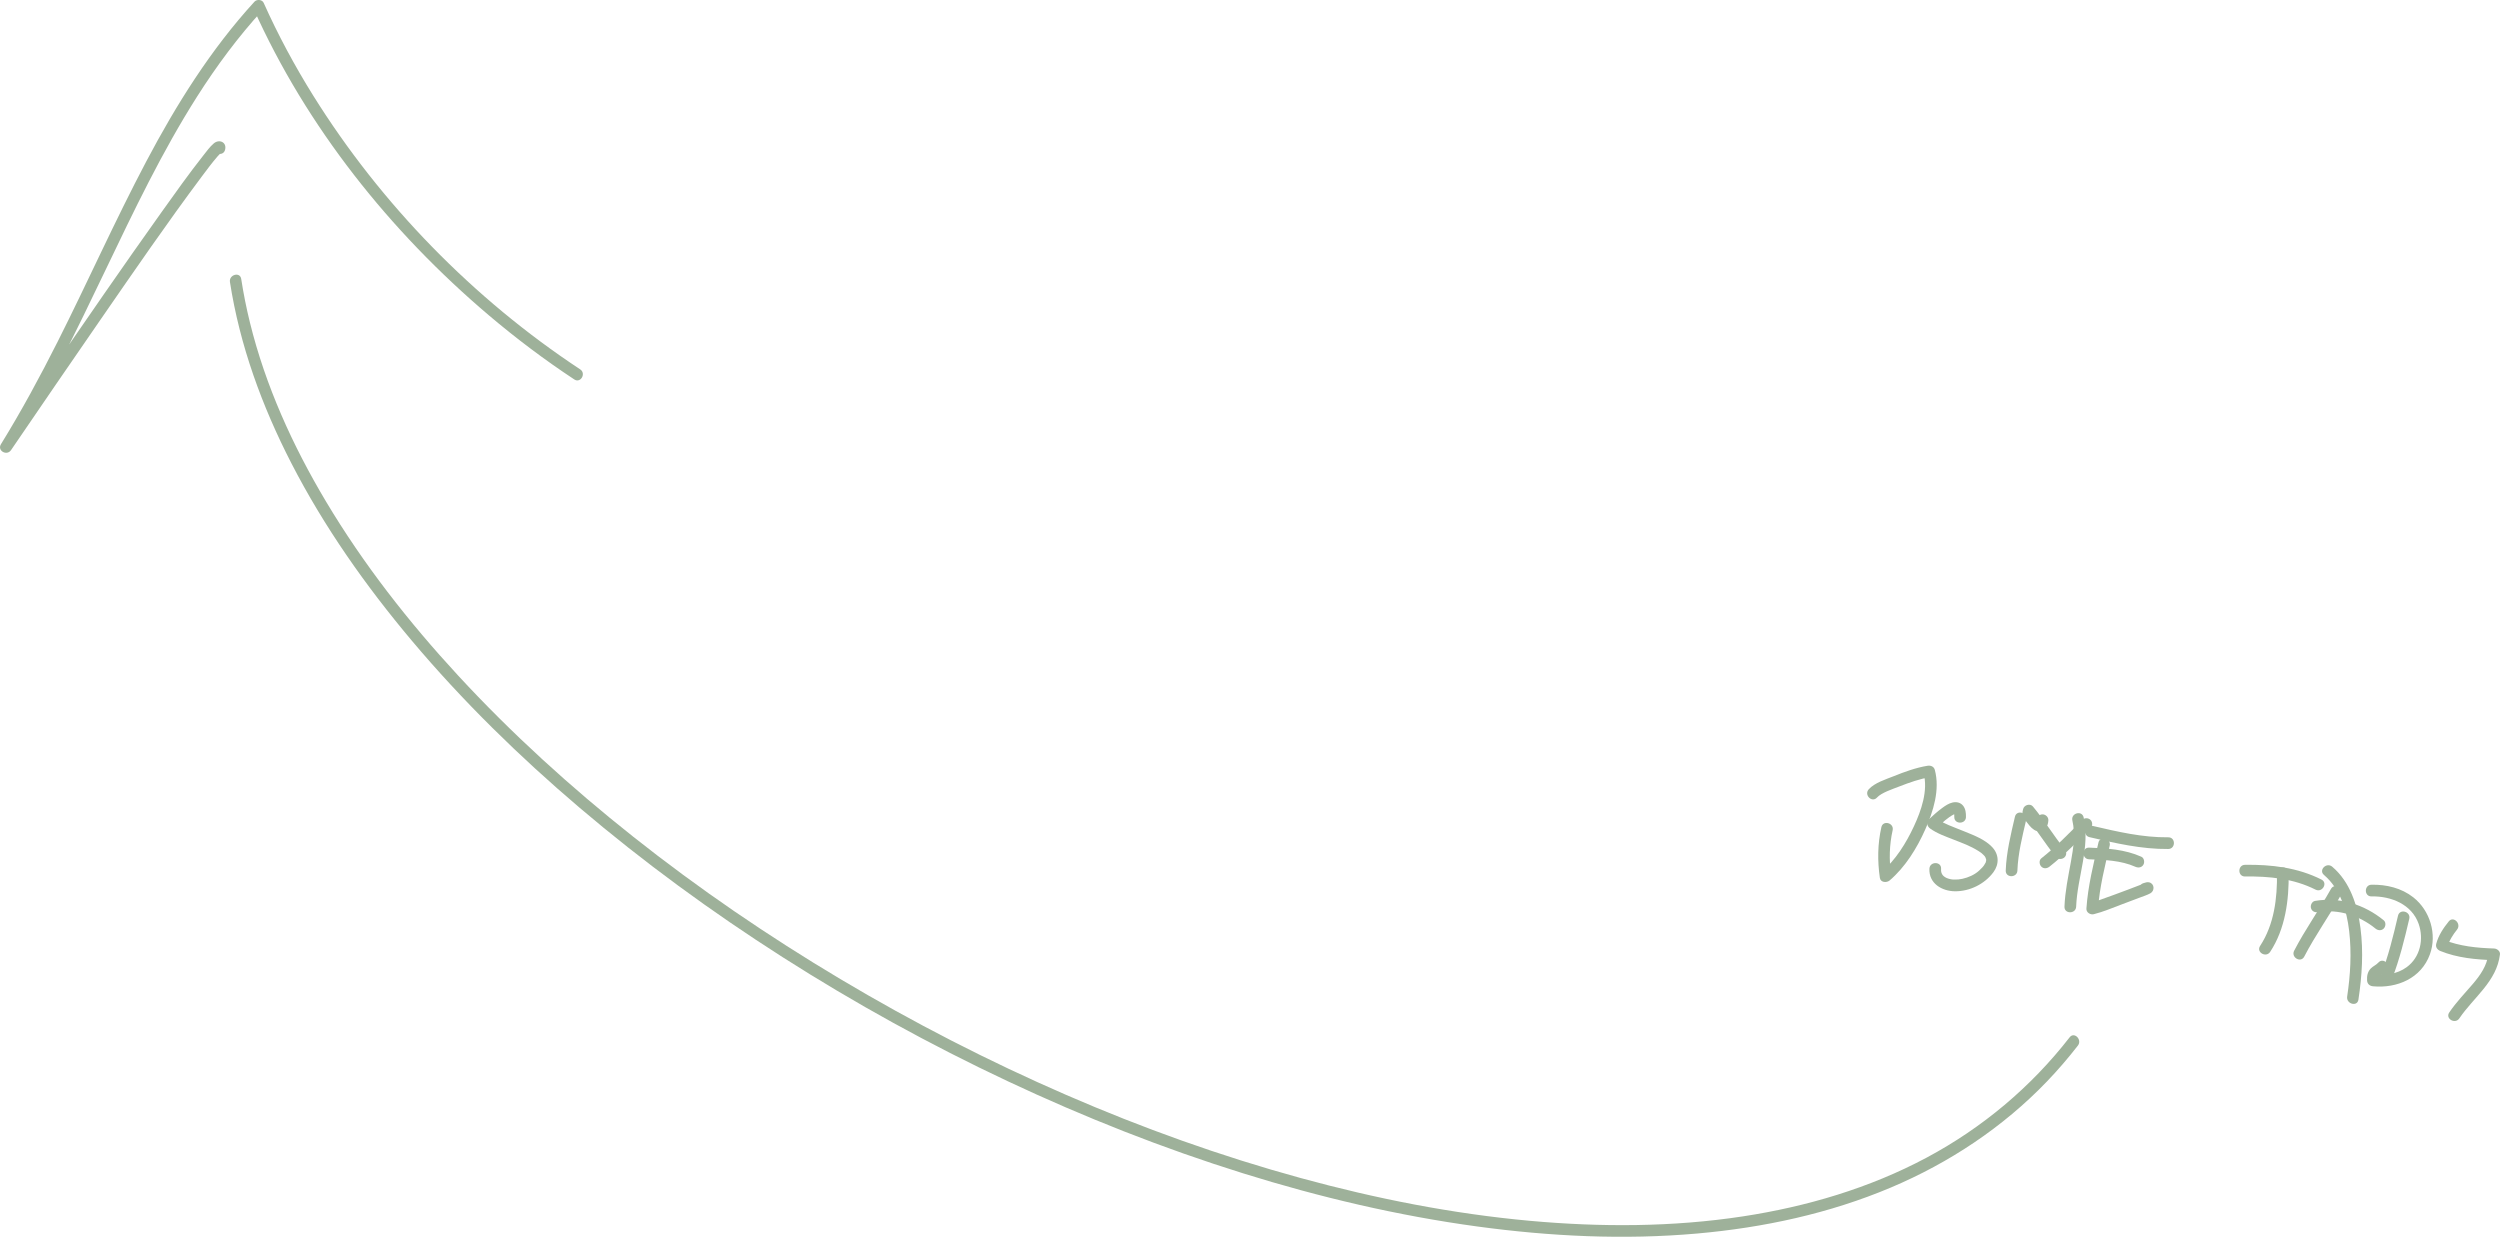 <svg xmlns="http://www.w3.org/2000/svg" id="Layer_1" viewBox="0 0 535.133 264.738"><defs><style>.cls-1{fill:#9eb19a;}</style></defs><g><path class="cls-1" d="M401.776,170.718c.936-1.033,3.313-1.803,4.77-2.37,2.17-.845,4.425-1.653,6.732-2.027l-1.538-.873c1.013,3.759-.483,8.034-2.06,11.426-1.678,3.61-3.912,7.214-6.967,9.821l2.089,.552c-.461-3.176-.38-6.396,.324-9.528,.352-1.567-2.057-2.236-2.411-.665-.81,3.6-.854,7.214-.324,10.857,.148,1.016,1.462,1.087,2.089,.552,3.355-2.863,5.848-6.913,7.622-10.907,1.726-3.886,3.194-8.518,2.048-12.773-.189-.703-.873-.981-1.538-.873-2.492,.403-4.932,1.301-7.266,2.238-1.697,.681-4.064,1.396-5.338,2.802-1.078,1.19,.684,2.963,1.768,1.768h0Z"></path><path class="cls-1" d="M420.818,174.876c.016-.835-.069-1.734-.609-2.407-.559-.697-1.417-.88-2.263-.688-.798,.182-1.54,.673-2.188,1.152-1.013,.748-1.954,1.584-2.872,2.443-.637,.595-.37,1.512,.253,1.963,1.506,1.091,3.357,1.72,5.071,2.398,1.882,.745,3.515,1.309,5.283,2.424,.148,.093,.293,.189,.436,.29,.082,.058,.164,.117,.244,.178-.242-.185,.013,.015,.051,.048,.138,.124,.276,.244,.404,.378,.061,.064,.118,.13,.177,.195,.141,.155-.112-.212,.06,.082,.081,.14,.164,.273,.236,.418-.175-.355,.004,.128,.043,.214,.095,.21,.032-.257-.003-.027-.01,.067-.001,.167,.003,.235,.006,.094-.064,.335,.011-.01-.024,.112-.053,.221-.08,.333-.077,.318,.078-.088-.085,.22-.1,.188-.208,.367-.326,.544-.008,.012-.237,.308-.089,.124-.08,.1-.165,.196-.25,.291-.224,.248-.463,.481-.711,.705-.976,.882-2.268,1.444-3.542,1.731-.608,.137-1.169,.191-1.822,.165-.375-.015-.428-.016-.788-.095-.131-.029-.261-.062-.389-.1-.045-.013-.479-.176-.304-.099-.113-.05-.224-.108-.331-.169-.041-.023-.416-.285-.24-.143-.092-.073-.173-.156-.257-.237-.054-.055-.105-.113-.154-.172,.078,.101,.075,.092-.009-.026-.257-.419-.309-.693-.282-1.278,.075-1.608-2.425-1.605-2.5,0-.146,3.125,2.649,4.801,5.475,4.826,3.157,.028,6.336-1.542,8.216-4.072,1.295-1.743,1.218-3.847-.291-5.421-1.521-1.586-3.762-2.443-5.752-3.255-1.133-.463-2.502-.981-3.492-1.402-.796-.339-1.927-.853-2.751-1.45l.253,1.963c1.102-1.03,2.245-2.159,3.611-2.838,.083-.038,.078-.039-.015-.001,.052-.021,.106-.04,.16-.057,.039-.012,.371-.112,.178-.058-.13,.036,.161,.085,.011,.002-.088,.001-.169-.026-.242-.08,.088,.054,.088,.05,0-.012-.07-.042-.122-.1-.156-.176,.026,.036,.049,.075,.069,.115,.04,.078,.03,.054-.03-.071,.018,.053,.032,.107,.044,.162,.013,.168,.044,.403,.037,.746-.031,1.609,2.469,1.609,2.5,0h0Z"></path><path class="cls-1" d="M431.304,174.824c-.883,3.784-1.83,7.62-1.971,11.52-.058,1.609,2.442,1.607,2.5,0,.133-3.677,1.049-7.288,1.881-10.856,.365-1.565-2.045-2.233-2.411-.665h0Z"></path><path class="cls-1" d="M435.955,175.567c-.001,.037-.006,.074-.008,.111-.014,.231,.05-.26,.026-.179-.014,.046-.014,.098-.026,.145-.023,.092-.146,.454-.044,.195,.098-.249,.019-.048-.022,.009-.076,.107,.239-.277,.129-.166-.096,.097-.098,.036,.163-.114-.187,.107,.347-.107,.133-.052,.202-.052,.318-.034,.42-.008-.251-.064,.315,.164,.017,.003-.294-.159,.134,.149-.059-.037-.242-.233-.47-.471-.679-.736,.136,.172-.113-.157-.112-.154-.056-.077-.11-.155-.164-.233-.186-.27-.363-.545-.537-.823l.126,.963,.151-.65-2.089,.552c1.14,1.366,2.197,2.894,3.281,4.428,1.123,1.59,2.245,3.187,3.494,4.682,.433,.519,1.321,.447,1.768,0,.513-.513,.434-1.248,0-1.768-1.14-1.366-2.197-2.894-3.281-4.428-1.123-1.59-2.245-3.187-3.494-4.682-.602-.721-1.887-.315-2.089,.552-.149,.637-.295,1.139,.069,1.763,.374,.64,.839,1.263,1.322,1.823,.541,.627,1.279,1.249,2.158,1.213,1.261-.052,1.811-1.314,1.85-2.412,.024-.675-.592-1.25-1.25-1.25-.697,0-1.226,.573-1.25,1.25h0Z"></path><path class="cls-1" d="M445.714,175.506c-2.792,2.881-5.611,5.734-8.765,8.224-.53,.419-.438,1.33,0,1.768,.524,.524,1.236,.42,1.768,0,3.154-2.49,5.973-5.343,8.765-8.224,.47-.485,.483-1.285,0-1.768-.473-.473-1.296-.486-1.768,0h0Z"></path><path class="cls-1" d="M443.596,175.618c.661,2.922,.224,5.925-.308,8.832-.584,3.191-1.256,6.369-1.381,9.621-.062,1.609,2.438,1.606,2.5,0,.244-6.375,3.046-12.725,1.6-19.117-.355-1.569-2.766-.905-2.411,.665h0Z"></path><path class="cls-1" d="M449.179,180.363c-1.084,4.645-2.253,9.344-2.576,14.118-.057,.837,.842,1.388,1.582,1.205,2.054-.506,4.065-1.39,6.045-2.123,1.249-.462,2.497-.93,3.74-1.409,.762-.294,1.605-.547,2.322-.941,.957-.526,.915-2.028-.22-2.339-.44-.12-.884,.048-1.299,.181-1.526,.489-.874,2.904,.665,2.411,.144-.046,.294-.083,.435-.135,.398-.146-.29,.006-.462-.045l-.873-.873,.001,.003,.126-.963c.04-.064,.467-.399,.404-.418-.006-.002-.076,.042-.078,.038,.003,.006-.478,.196,.015-.003-.289,.116-.578,.235-.868,.349-.862,.339-1.728,.668-2.594,.994-2.019,.76-4.042,1.51-6.078,2.223-.641,.225-1.286,.476-1.947,.638l1.582,1.205c.308-4.548,1.454-9.028,2.486-13.453,.365-1.565-2.045-2.233-2.411-.665h0Z"></path><path class="cls-1" d="M447.182,183.937c3.296,.107,6.847,.238,9.908,1.603,.616,.275,1.343,.179,1.71-.448,.312-.533,.171-1.434-.448-1.71-3.498-1.56-7.388-1.822-11.169-1.944-1.609-.052-1.607,2.448,0,2.5h0Z"></path><path class="cls-1" d="M447.261,179.196c5.531,1.29,11.153,2.595,16.866,2.533,1.608-.018,1.612-2.518,0-2.5-5.498,.06-10.88-1.202-16.202-2.444-1.565-.365-2.233,2.045-.665,2.411h0Z"></path><path class="cls-1" d="M487.396,186.884c.072,5.399-.592,10.988-3.616,15.599-.885,1.349,1.279,2.603,2.159,1.262,3.253-4.961,4.035-11.047,3.957-16.861-.021-1.607-2.522-1.612-2.5,0h0Z"></path><path class="cls-1" d="M480.553,187.615c5.178-.071,10.418,.447,15.102,2.815,1.432,.724,2.7-1.432,1.262-2.159-5.088-2.572-10.728-3.233-16.364-3.156-1.607,.022-1.612,2.522,0,2.5h0Z"></path><path class="cls-1" d="M498.95,190.278c-2.504,4.482-5.519,8.655-7.877,13.223-.737,1.427,1.42,2.693,2.159,1.262,2.358-4.568,5.373-8.741,7.877-13.223,.785-1.406-1.373-2.668-2.159-1.262h0Z"></path><path class="cls-1" d="M497.457,187.291c3.491,2.975,4.878,7.586,5.391,12.003,.541,4.65,.268,9.409-.431,14.027-.238,1.574,2.17,2.253,2.411,.665,.768-5.078,1.103-10.267,.435-15.376-.63-4.821-2.22-9.832-6.038-13.085-1.218-1.038-2.995,.722-1.768,1.768h0Z"></path><path class="cls-1" d="M496.207,195.252c4.32-.731,8.912,.759,12.266,3.509,.522,.428,1.257,.51,1.768,0,.441-.441,.525-1.338,0-1.768-4.109-3.369-9.415-5.045-14.698-4.152-.666,.113-1.039,.934-.873,1.538,.194,.706,.87,.986,1.538,.873h0Z"></path><path class="cls-1" d="M513.302,196.007c-1.013,4.342-2.067,8.666-3.678,12.833-.243,.63,.269,1.371,.873,1.538,.706,.194,1.293-.241,1.538-.873,1.611-4.167,2.665-8.491,3.678-12.833,.365-1.565-2.045-2.233-2.411-.665h0Z"></path><path class="cls-1" d="M507.625,191.877c4.236-.083,8.618,1.714,10.09,5.865,1.163,3.28,.353,7.155-2.55,9.28-2.094,1.532-4.717,1.829-7.236,1.594l1.25,1.25c-.033-.531-.086-.694,.317-.982,.482-.344,.971-.63,1.372-1.078,1.072-1.195-.691-2.968-1.768-1.768-.471,.525-1.146,.769-1.635,1.275-.674,.697-.845,1.612-.787,2.553,.044,.723,.54,1.184,1.25,1.25,5.178,.482,10.342-1.71,12.199-6.829,1.566-4.316,.036-9.383-3.547-12.206-2.546-2.006-5.756-2.767-8.956-2.704-1.607,.031-1.612,2.531,0,2.5h0Z"></path><path class="cls-1" d="M524.163,197.23c-1.147,1.414-2.212,3.013-2.68,4.794-.187,.71,.24,1.281,.873,1.538,3.66,1.483,7.608,1.841,11.521,1.97l-1.25-1.25c-.292,2.434-1.728,4.485-3.279,6.301-1.728,2.024-3.58,3.929-5.077,6.14-.904,1.336,1.261,2.588,2.159,1.262,3.082-4.552,7.998-7.879,8.696-13.703,.082-.687-.64-1.23-1.25-1.25-3.709-.122-7.386-.475-10.856-1.881l.873,1.538c.354-1.345,1.168-2.619,2.037-3.691,1.005-1.239-.754-3.018-1.768-1.768h0Z"></path></g><g><path class="cls-1" d="M49.221,60.362c2.097,13.564,6.872,26.597,13.135,38.772,7.013,13.635,15.911,26.255,25.768,37.973,10.885,12.938,23.021,24.805,35.894,35.753,13.716,11.665,28.293,22.316,43.468,32.003,15.493,9.89,31.628,18.781,48.263,26.598,16.328,7.673,33.151,14.333,50.377,19.707,16.365,5.105,33.118,9.057,50.111,11.368,15.569,2.117,31.375,2.892,47.046,1.504,14.213-1.258,28.317-4.284,41.486-9.855,12.481-5.279,23.951-12.874,33.356-22.662,2.356-2.451,4.571-5.032,6.656-7.717,.975-1.256-.782-3.038-1.768-1.768-8.275,10.657-18.704,19.391-30.6,25.749-12.227,6.535-25.693,10.498-39.363,12.586-15.04,2.297-30.4,2.322-45.529,.95-16.61-1.506-33.043-4.758-49.118-9.163-17.111-4.688-33.861-10.703-50.132-17.768-16.644-7.228-32.818-15.541-48.405-24.829-15.418-9.188-30.288-19.33-44.353-30.484-13.322-10.564-25.963-22.028-37.497-34.527-10.57-11.454-20.236-23.805-28.234-37.2-7.129-11.94-12.944-24.755-16.278-38.289-.762-3.093-1.387-6.217-1.873-9.365-.245-1.585-2.655-.912-2.411,.665h0Z"></path><path class="cls-1" d="M48.175,32.074c.432-1.639-1.249-2.375-2.417-1.375-.847,.725-1.531,1.682-2.217,2.551-3.1,3.926-6.003,8.013-8.907,12.084-8.297,11.631-16.397,23.404-24.477,35.187-3.327,4.852-6.644,9.71-9.958,14.57l2.159,1.262c7.646-12.388,13.977-25.499,20.258-38.614,6.038-12.608,12.076-25.276,19.588-37.091,4.165-6.55,8.793-12.792,14.037-18.521l-1.963-.253c11.331,25.301,29.254,47.725,50.339,65.601,5.825,4.939,11.937,9.542,18.312,13.748,1.347,.889,2.6-1.276,1.262-2.159-22.866-15.086-42.646-35.358-57.146-58.601-3.975-6.372-7.537-12.997-10.607-19.852-.325-.725-1.462-.801-1.963-.253-9.355,10.221-16.725,22.009-23.178,34.224-6.689,12.661-12.505,25.756-18.949,38.54-3.768,7.475-7.75,14.842-12.147,21.967-.854,1.384,1.262,2.578,2.159,1.262,6.414-9.407,12.843-18.803,19.319-28.168,7.055-10.201,14.077-20.448,21.505-30.383,1.128-1.508,2.108-2.834,3.341-4.274,.303-.354,.655-.669,.955-1.021,.18-.212-.133,.059-.067,.049,.143-.021-.44,.107-.483,.106-.755-.008-.994-.652-1.171-1.132-.016-.042,.083-.408,.007-.121-.411,1.557,2,2.221,2.411,.665h0Z"></path></g></svg>